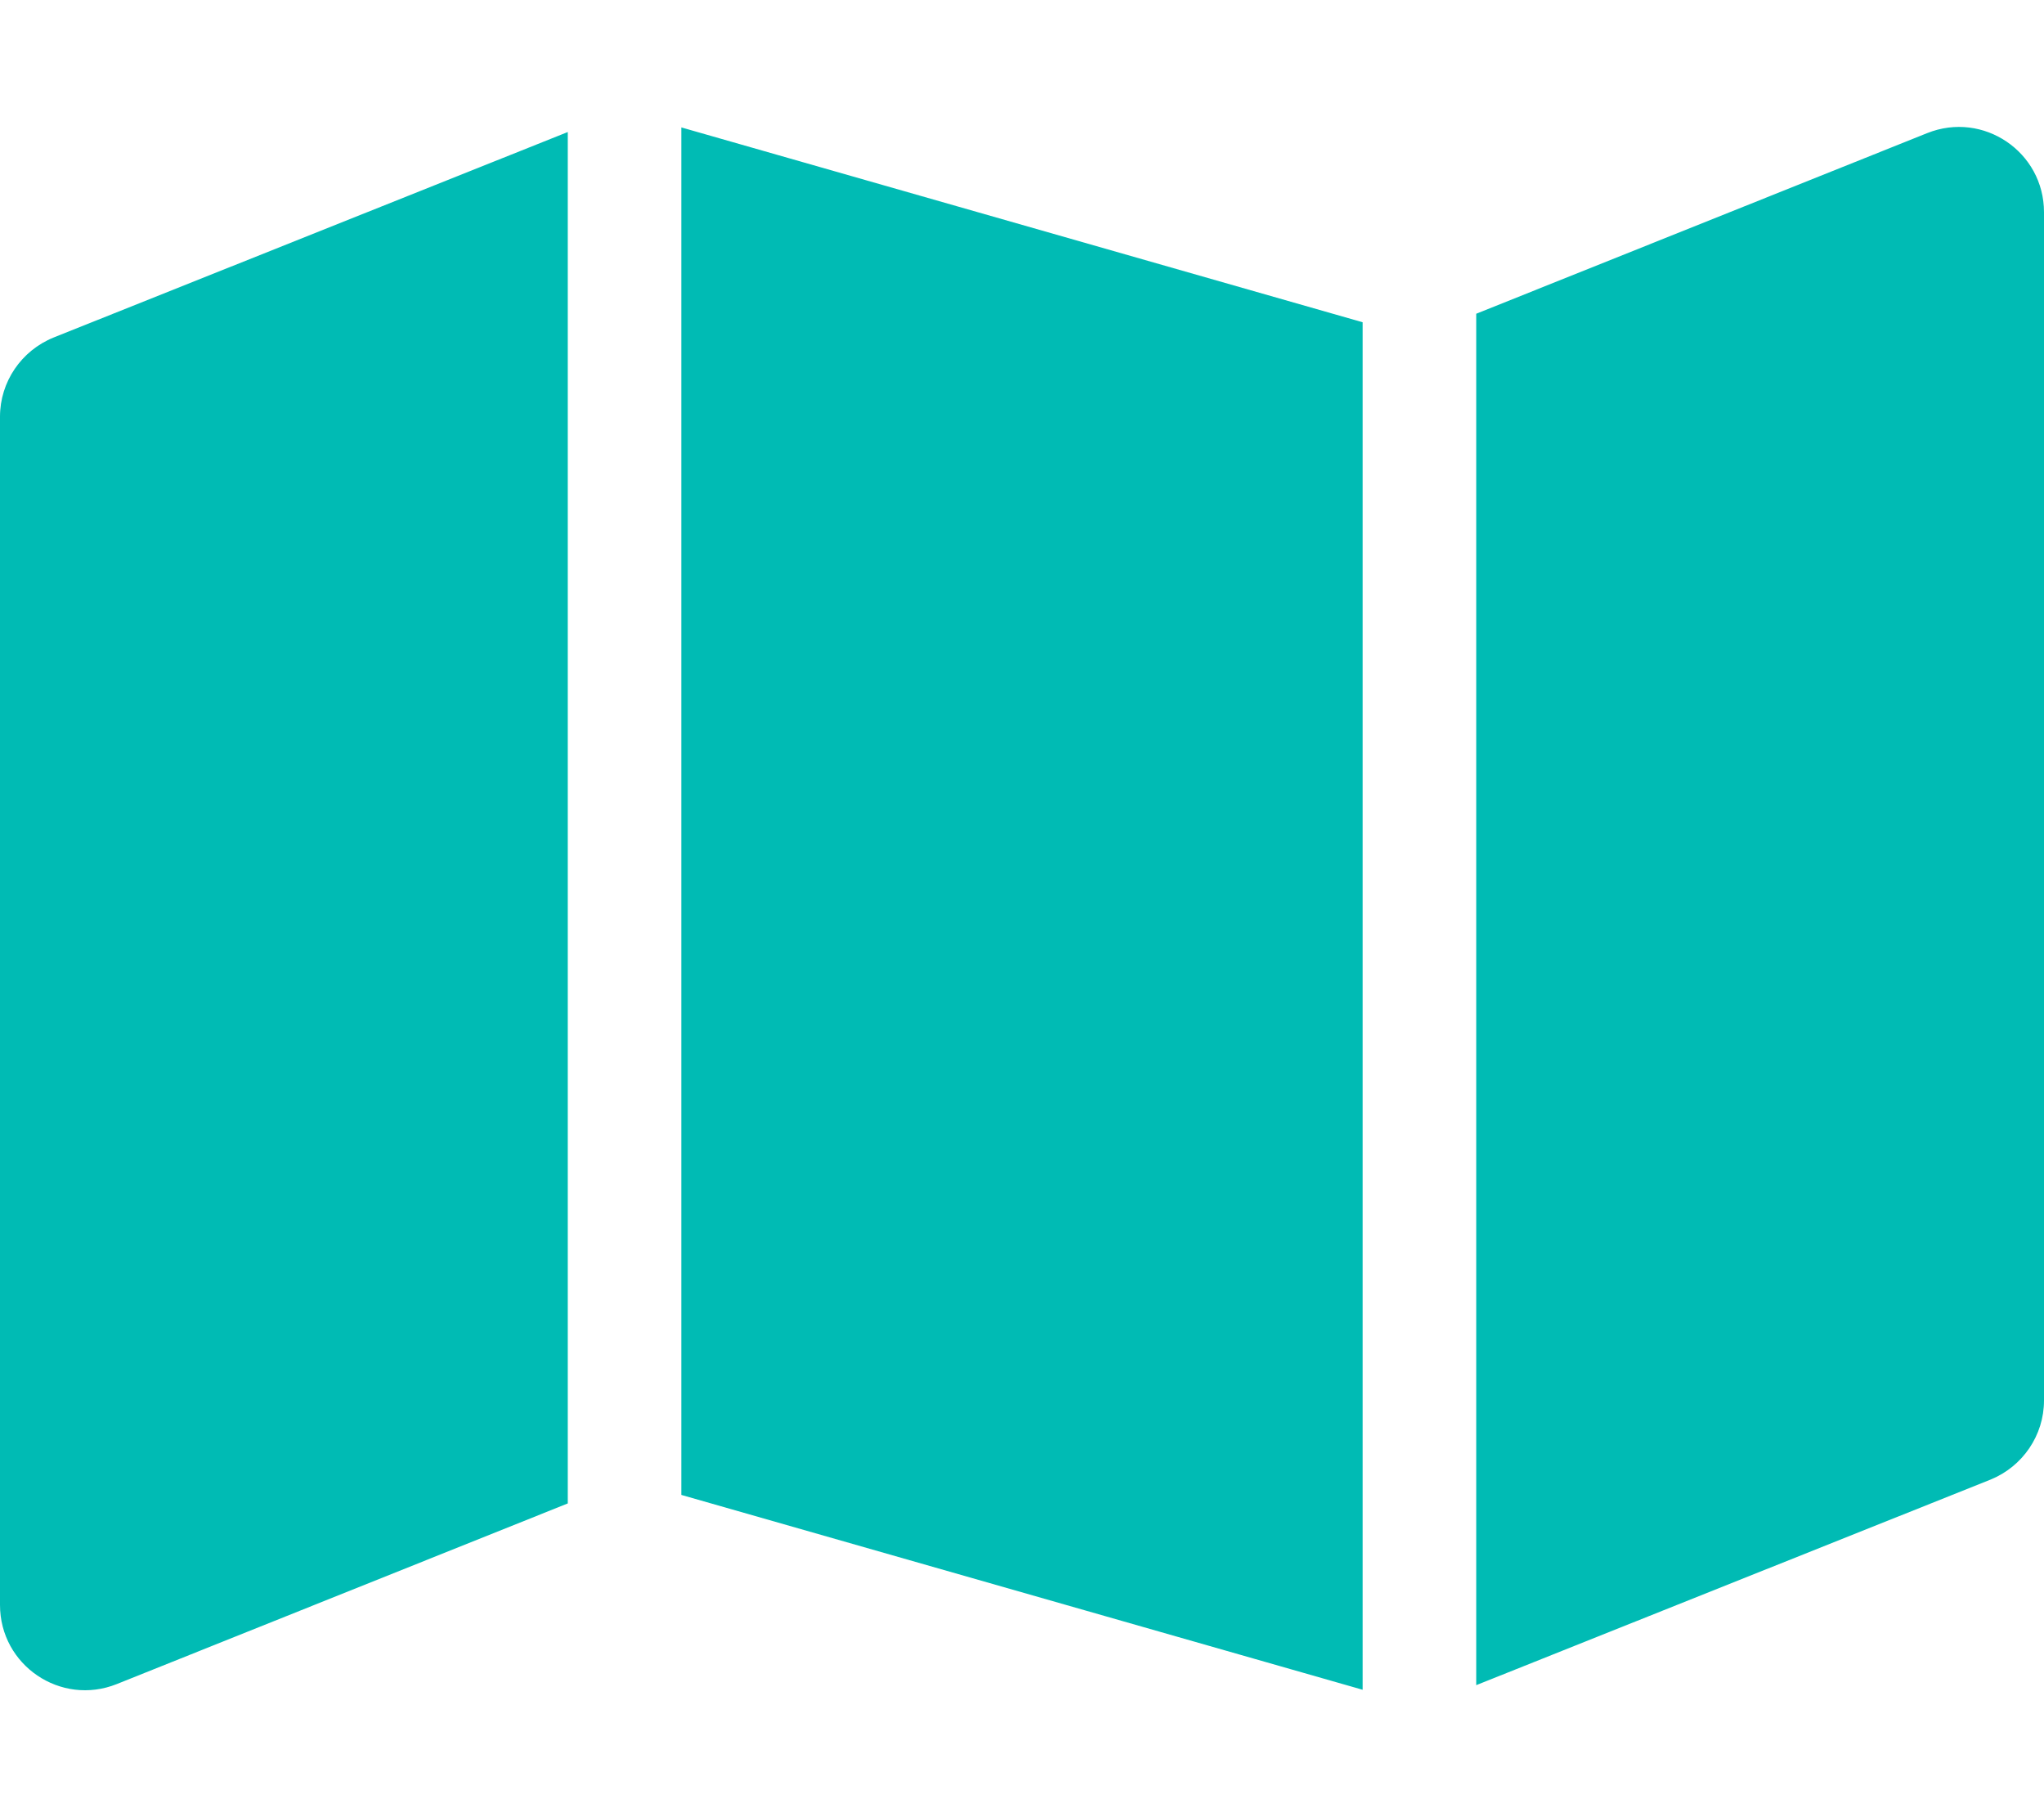 <?xml version="1.0" encoding="utf-8"?>
<!-- Generator: Adobe Illustrator 24.2.1, SVG Export Plug-In . SVG Version: 6.00 Build 0)  -->
<svg version="1.1" id="Layer_1" xmlns="http://www.w3.org/2000/svg" xmlns:xlink="http://www.w3.org/1999/xlink" x="0px" y="0px"
	 viewBox="0 0 576 512" style="enable-background:new 0 0 576 512;" xml:space="preserve">
<style type="text/css">
	.st0{fill:#00BBB4;}
</style>
<path class="st0" d="M384,476.1l-192-54.9V35.9l192,54.9V476.1z M416,474.9V88.4l127.1-50.9c15.8-6.3,32.9,5.3,32.9,22.3v334.8
	c0,9.8-6,18.6-15.1,22.3L416,474.8V474.9z M15.1,95.1L160,37.2v386.4L32.9,474.5C17.1,480.8,0,469.2,0,452.2V117.4
	C0,107.6,6,98.8,15.1,95.1z"/>
</svg>
